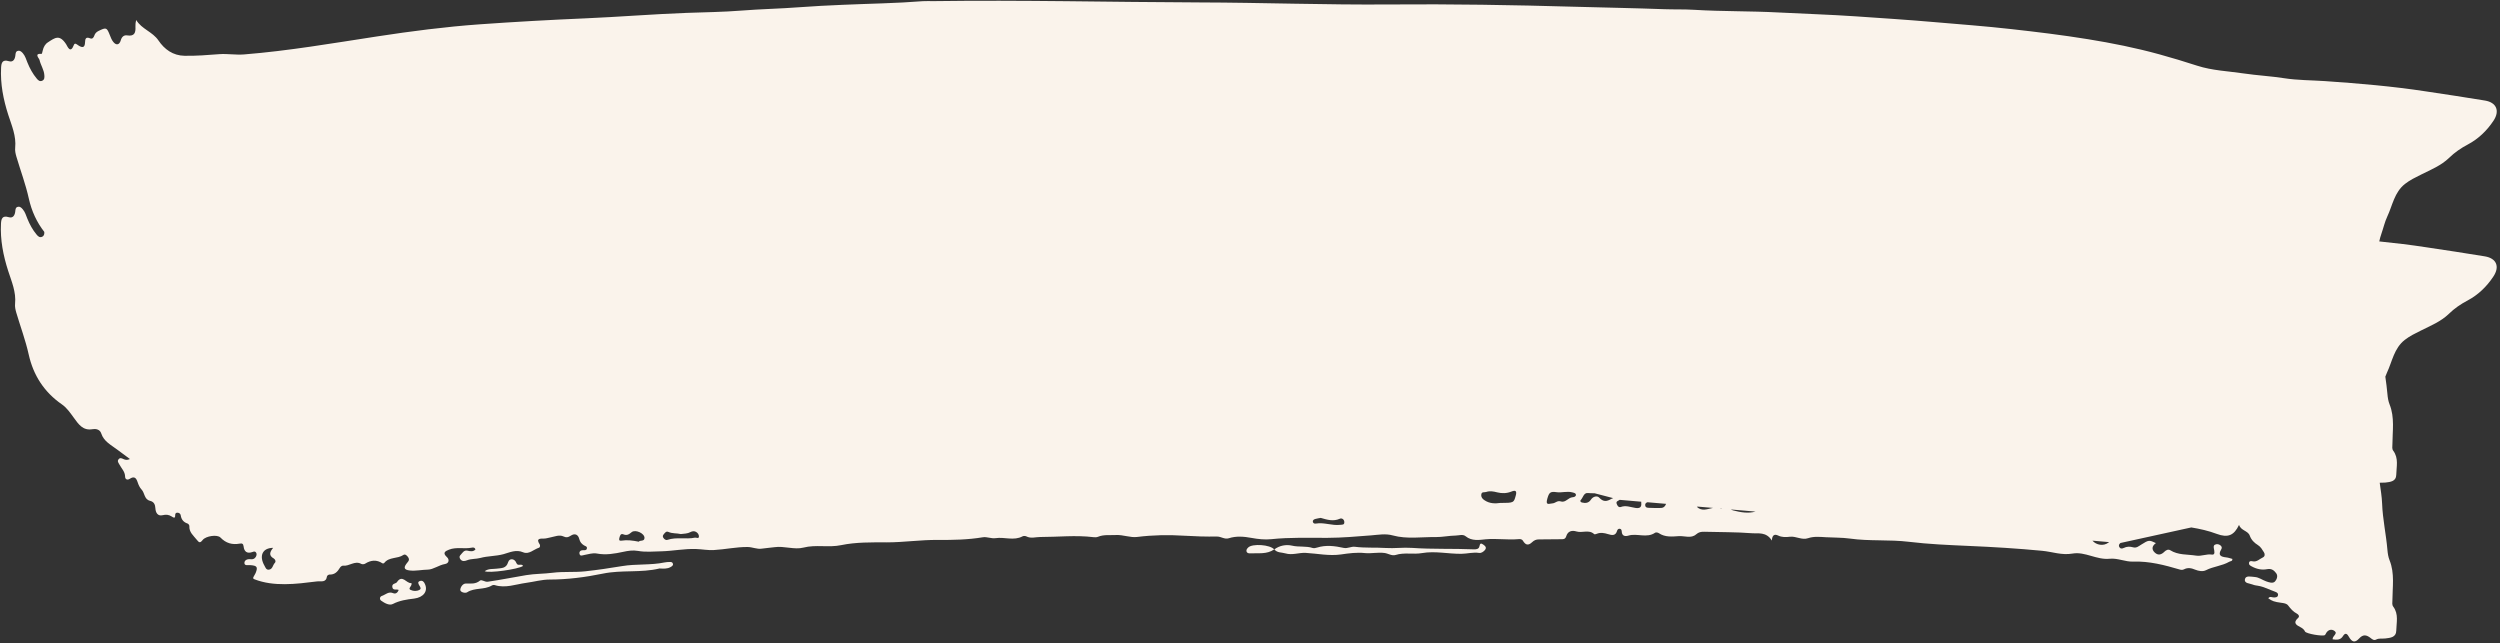 <?xml version="1.0" encoding="UTF-8" standalone="no"?><svg xmlns="http://www.w3.org/2000/svg" xmlns:xlink="http://www.w3.org/1999/xlink" fill="#000000" height="123.7" preserveAspectRatio="xMidYMid meet" version="1" viewBox="-0.2 -0.1 480.8 123.7" width="480.8" zoomAndPan="magnify"><rect x="-0.2" y="-0.1" width="480.8" height="123.7" fill="#333333" stroke="none"/><g fill="#faf3eb" id="change1_1"><path d="M477.72,49.21c-3.78-0.64-7.57-1.18-11.35-1.76c-2.99-0.46-5.99-0.82-8.99-1.12c0.11-0.5,0.24-1,0.42-1.5 c0.38-1.08,0.63-2.23,1.11-3.26c1.02-2.16,1.36-4.68,3.42-6.3c0.96-0.75,2.02-1.26,3.09-1.79c1.88-0.94,3.86-1.74,5.39-3.22 c1.08-1.05,2.27-1.87,3.6-2.57c2.04-1.08,3.68-2.67,4.94-4.57c1.28-1.94,0.53-3.52-1.63-3.88c-3.78-0.64-7.57-1.18-11.35-1.76 c-6.44-0.99-12.91-1.53-19.41-1.98c-2.63-0.18-5.27-0.15-7.89-0.56c-2.56-0.4-5.16-0.53-7.73-0.91c-3.01-0.45-6.07-0.55-9-1.5 c-2.39-0.78-4.8-1.5-7.22-2.17c-4.53-1.25-9.13-2.17-13.76-2.92c-4.92-0.8-9.87-1.4-14.82-1.95c-4.95-0.56-9.92-0.92-14.88-1.35 c-4.96-0.43-9.93-0.75-14.89-1.09c-4.97-0.34-9.95-0.49-14.93-0.75c-5.39-0.29-10.8-0.18-16.19-0.51 c-1.92-0.12-3.85-0.05-5.78-0.12c-5.73-0.21-11.46-0.31-17.18-0.47c-11.9-0.34-23.81-0.54-35.72-0.44 c-12.16,0.1-24.33-0.36-36.5-0.39c-17.07-0.06-34.14-0.49-51.22-0.25c-0.66,0.01-1.32-0.04-1.98,0.01 c-5.13,0.41-10.28,0.47-15.42,0.7c-2.76,0.12-5.52,0.25-8.26,0.46c-3.74,0.29-7.48,0.35-11.22,0.65 c-3.48,0.28-6.99,0.31-10.49,0.44c-6.5,0.24-12.98,0.77-19.48,1.05c-6.79,0.29-13.57,0.67-20.35,1.15 c-6.62,0.47-13.2,1.33-19.74,2.33c-8.5,1.3-16.97,2.77-25.56,3.46c-1.63,0.13-3.2-0.17-4.79-0.05c-2.22,0.17-4.43,0.35-6.66,0.31 c-2.24-0.03-3.88-1.25-5.02-2.94c-1.15-1.7-3.24-2.18-4.28-3.94c-0.14,0.52-0.17,0.92-0.15,1.32c0.06,1.12-0.19,1.86-1.58,1.64 c-0.61-0.1-1.05,0.25-1.24,0.94c-0.26,0.92-0.9,1.03-1.47,0.28c-0.27-0.35-0.45-0.79-0.61-1.21c-0.62-1.57-0.7-1.59-2.21-0.86 c-0.4,0.2-0.66,0.47-0.8,0.89c-0.13,0.39-0.38,0.71-0.82,0.52c-0.81-0.34-0.94,0.12-0.96,0.74c-0.03,1.15-0.56,1.11-1.34,0.59 c-0.24-0.16-0.63-0.54-0.81-0.05c-0.68,1.79-1.23,0.27-1.49-0.14c-1.27-1.95-2.15-1.25-3.48-0.38C8.49,8.36,8.17,8.94,8.02,9.61 c-0.05,0.23-0.16,0.66-0.21,0.65c-1.54-0.11-0.48,0.84-0.41,1.17c0.22,0.99,0.86,1.87,0.93,2.92c0.03,0.43,0.05,0.86-0.4,1.07 c-0.46,0.22-0.78-0.06-1.06-0.4c-0.78-0.93-1.34-1.97-1.79-3.08c-0.25-0.61-0.42-1.25-0.86-1.77C3.98,9.9,3.72,9.6,3.29,9.67 c-0.48,0.08-0.49,0.5-0.53,0.86c-0.08,0.75-0.42,1.39-1.25,1.14c-1.28-0.39-1.45,0.35-1.5,1.25c-0.16,3.12,0.43,6.11,1.38,9.07 c0.66,2.05,1.56,4.08,1.33,6.33c-0.06,0.58,0.07,1.14,0.23,1.7c0.79,2.68,1.78,5.3,2.39,8.05c0.54,2.43,1.53,4.58,2.98,6.43 c0.02,0.38-0.01,0.74-0.41,0.93c-0.46,0.22-0.78-0.06-1.06-0.4c-0.78-0.93-1.34-1.97-1.79-3.08c-0.25-0.61-0.42-1.25-0.86-1.77 c-0.24-0.28-0.5-0.59-0.93-0.51c-0.48,0.08-0.49,0.5-0.53,0.86c-0.08,0.75-0.42,1.39-1.25,1.14c-1.28-0.39-1.45,0.35-1.5,1.25 c-0.16,3.12,0.43,6.11,1.38,9.07c0.66,2.05,1.56,4.08,1.33,6.33c-0.06,0.58,0.07,1.14,0.23,1.7c0.79,2.68,1.78,5.3,2.39,8.05 c0.89,4.01,2.98,7.25,6.41,9.62c0.94,0.65,1.59,1.63,2.28,2.57c0.86,1.16,1.7,2.53,3.61,2.18c0.54-0.1,1.39,0.01,1.64,0.79 c0.51,1.6,1.94,2.26,3.13,3.17c0.77,0.58,1.55,1.15,2.4,1.78c-0.49,0.24-0.85,0.18-1.2,0.03c-0.34-0.15-0.7-0.36-1,0.04 c-0.28,0.38,0.02,0.69,0.19,1.01c0.4,0.75,1.07,1.35,1.08,2.31c0.01,0.5,0.41,0.73,0.89,0.42c0.86-0.56,1.24-0.21,1.52,0.65 c0.16,0.5,0.4,1.03,0.75,1.4c0.64,0.66,0.49,1.9,1.64,2.18c0.75,0.18,0.99,0.71,1.03,1.47c0.05,0.78,0.42,1.53,1.4,1.29 c0.67-0.16,1.19-0.1,1.75,0.26c0.19,0.12,0.66,0.5,0.65-0.18c0-0.37,0.08-0.57,0.45-0.56c0.33,0.01,0.58,0.22,0.62,0.51 c0.12,0.83,0.56,1.33,1.34,1.59c0.15,0.05,0.33,0.32,0.32,0.47c-0.07,1.18,0.77,1.82,1.41,2.62c0.45,0.56,0.63,0.72,1.15,0.06 c0.61-0.78,2.81-1.1,3.42-0.47c1.06,1.1,2.26,1.43,3.7,1.17c0.43-0.08,0.69-0.01,0.75,0.53c0.11,1.03,0.68,1.45,1.71,1.08 c0.24-0.09,0.49-0.17,0.67,0.08c0.19,0.26,0.13,0.55-0.01,0.82c-0.22,0.41-0.58,0.55-1.04,0.49c-0.61-0.07-1.21,0.17-1.17,0.77 c0.04,0.53,0.74,0.34,1.16,0.37c1.27,0.09,1.46,0.37,0.99,1.52c-0.11,0.26-0.29,0.49-0.41,0.75c-0.1,0.21-0.09,0.35,0.19,0.45 c1.89,0.73,3.84,0.95,5.86,0.94c2.07-0.01,4.1-0.28,6.15-0.53c0.79-0.1,1.75,0.31,1.94-0.98c0.02-0.14,0.32-0.35,0.48-0.34 c1,0.04,1.55-0.54,2.01-1.32c0.11-0.19,0.41-0.41,0.59-0.39c1.2,0.16,2.26-1.04,3.51-0.34c0.18,0.1,0.54,0.08,0.72-0.03 c1.12-0.71,2.23-0.83,3.37-0.07c0.07,0.04,0.27,0,0.32-0.07c0.93-1.22,2.56-0.77,3.69-1.55c0.36-0.25,0.76,0.16,0.98,0.54 c0.2,0.35,0.06,0.6-0.18,0.88c-0.82,0.97-0.76,1.44,0.47,1.57c1.12,0.12,2.28-0.15,3.44-0.17c1.06-0.02,2.12-0.88,3.31-1.08 c0.75-0.13,0.87-0.85,0.37-1.31c-0.94-0.85-0.34-1.16,0.39-1.45c1.41-0.56,2.92-0.09,4.36-0.38c0.27-0.06,0.59-0.08,0.72,0.35 c-0.46,0.47-0.98,0.35-1.56,0.22c-0.68-0.15-0.97,0.5-1.36,0.89c-0.23,0.23-0.14,0.56,0.05,0.8c0.36,0.45,0.87,0.32,1.26,0.16 c0.83-0.32,1.73-0.22,2.53-0.44c1.47-0.4,2.99-0.33,4.47-0.73c1.17-0.32,2.4-0.96,3.79-0.36c1.11,0.47,2.02-0.56,3.03-0.88 c0.24-0.08,0.27-0.46,0.14-0.66c-0.78-1.16,0.14-1.1,0.82-1.1c0.46,0,0.85-0.16,1.27-0.23c0.82-0.15,1.68-0.57,2.52-0.17 c0.52,0.25,0.87,0.17,1.34-0.14c0.83-0.55,1.46-0.26,1.69,0.69c0.13,0.52,0.44,0.87,0.86,1.14c0.26,0.17,0.7,0.2,0.57,0.66 c-0.1,0.36-0.45,0.28-0.74,0.28c-0.45,0.01-0.76,0.26-0.67,0.69c0.11,0.54,0.54,0.3,0.9,0.24c0.8-0.14,1.65-0.44,2.41-0.29 c1.76,0.34,3.42,0.04,5.1-0.32c0.92-0.2,1.85-0.35,2.82-0.18c1.48,0.27,2.98,0.11,4.48,0.08c2.25-0.05,4.46-0.53,6.74-0.44 c1.13,0.04,2.25,0.26,3.36,0.2c2.17-0.12,4.3-0.6,6.5-0.59c0.95,0.01,1.85,0.46,2.72,0.32c0.81-0.13,1.63-0.16,2.44-0.28 c1.89-0.28,3.86,0.53,5.58,0.08c2.44-0.63,4.83,0.04,7.29-0.48c2.79-0.58,5.8-0.54,8.73-0.53c3.29,0,6.55-0.5,9.85-0.47 c2.89,0.02,5.78-0.03,8.65-0.51c0.77-0.13,1.62,0.29,2.45,0.17c1.72-0.26,3.51,0.55,5.19-0.35c0.19-0.1,0.53-0.09,0.73,0.01 c0.88,0.46,1.76,0.12,2.65,0.12c3.42,0,6.84-0.39,10.26,0.03c0.28,0.03,0.6,0.04,0.86-0.07c1.11-0.46,2.27-0.28,3.42-0.34 c1.41-0.08,2.8,0.54,4.12,0.37c3.02-0.38,6.02-0.43,9.05-0.24c2.1,0.13,4.2,0.19,6.3,0.16c0.8-0.01,1.47,0.59,2.27,0.33 c1.44-0.47,2.93-0.33,4.35-0.07c1.27,0.23,2.58,0.38,3.79,0.25c3.62-0.38,7.24-0.25,10.86-0.26c2.82-0.01,5.62-0.26,8.43-0.48 c1.33-0.1,2.71-0.38,4.13,0.02c2.71,0.74,5.54,0.27,8.3,0.31c1.21,0.01,2.51-0.27,3.77-0.29c0.64-0.01,1.39-0.31,1.93,0.14 c1.18,0.97,2.66,0.7,3.84,0.58c2.12-0.2,4.2,0.16,6.29-0.03c0.32-0.03,0.68-0.03,0.88,0.31c0.52,0.85,1.03,0.97,1.76,0.28 c0.4-0.38,0.79-0.54,1.31-0.54c1.51,0,3.02-0.03,4.53-0.04c0.4,0,0.62-0.2,0.72-0.54c0.31-1.04,1.11-1.21,1.97-0.95 c1.12,0.35,2.4-0.44,3.42,0.52c0.07,0.07,0.32,0,0.47-0.06c0.74-0.31,1.47-0.17,2.18,0.05c0.79,0.25,1.47,0.36,1.76-0.66 c0.06-0.2,0.21-0.37,0.45-0.37c0.32,0,0.42,0.26,0.43,0.5c0.03,0.92,0.66,1.01,1.29,0.82c1.68-0.51,3.52,0.56,5.14-0.56 c0.15-0.1,0.53-0.04,0.71,0.09c1.19,0.81,2.57,0.66,3.84,0.57c1.11-0.07,2.37,0.5,3.33-0.34c0.5-0.44,0.95-0.51,1.55-0.5 c3.04,0.09,6.09,0.04,9.12,0.28c1.26,0.1,2.81-0.33,3.9,1.41c0.04-1.13,0.57-1.27,1.19-0.97c0.74,0.36,1.51,0.33,2.26,0.24 c1.2-0.15,2.31,0.69,3.5,0.28c1.13-0.39,2.35-0.25,3.43-0.19c1.53,0.09,3.09,0.05,4.63,0.26c3.76,0.53,7.56,0.16,11.34,0.62 c3.79,0.46,7.63,0.62,11.44,0.79c4.74,0.2,9.47,0.49,14.18,0.94c1.95,0.18,3.77,0.9,5.88,0.53c2.37-0.41,4.62,1.26,7.11,1 c1.53-0.16,3.02,0.61,4.51,0.55c3.12-0.11,6.03,0.66,8.96,1.52c0.3,0.09,0.57,0.1,0.84-0.04c0.73-0.38,1.43-0.23,2.14,0.07 c0.67,0.27,1.46,0.41,2.06,0.11c1.44-0.74,3.11-0.82,4.51-1.64c0.21-0.13,0.62-0.05,0.58-0.54c-0.39-0.1-0.78-0.25-1.18-0.29 c-1-0.11-1.66-0.38-0.96-1.54c0.18-0.29,0.12-0.56-0.15-0.77c-0.31-0.24-0.67-0.32-1.04-0.14c-0.33,0.16-0.27,0.47-0.22,0.76 c0.09,0.47,0.3,1.25-0.38,1.15c-1.06-0.16-2,0.36-3.04,0.2c-1.68-0.27-3.44-0.07-4.98-1.04c-0.37-0.23-0.8-0.03-1.12,0.29 c-0.57,0.57-1.2,0.77-1.84,0.17c-0.68-0.63-0.54-1.29,0.21-1.83c-1.31-0.62-1.37-0.62-2.82,0.29c-0.49,0.3-0.92,0.71-1.58,0.52 c-0.62-0.18-1.22-0.16-1.8,0.13c-0.27,0.13-0.58,0.18-0.79-0.1c-0.23-0.32-0.14-0.62,0.17-0.86l13.62-2.99 c1.65,0.27,3.28,0.63,4.87,1.23c2.18,0.82,3.36,0.31,4.32-1.73c0.33,1.12,1.71,1.11,2.05,2.06c0.31,0.85,0.87,1.4,1.57,1.83 c0.57,0.35,0.84,0.89,1.17,1.4c0.24,0.37,0.16,0.8-0.2,0.97c-0.65,0.29-1.17,0.95-2.01,0.75c-0.3-0.07-0.61-0.07-0.67,0.32 c-0.05,0.35,0.22,0.49,0.48,0.64c0.93,0.52,1.97,0.76,2.97,0.56c0.88-0.17,1.34,0.2,1.77,0.76c0.43,0.56,0.08,1.27-0.21,1.59 c-0.41,0.46-1.17,0.18-1.73-0.02c-0.73-0.26-1.38-0.78-2.18-0.83c-0.67-0.04-1.71-0.35-1.88,0.41c-0.19,0.86,0.92,0.8,1.51,1.05 c0.3,0.13,0.64,0.17,0.96,0.22c1.2,0.18,2.25,0.78,3.38,1.17c0.33,0.11,0.61,0.33,0.49,0.73c-0.1,0.34-0.42,0.33-0.72,0.36 c-0.37,0.03-0.81-0.32-1.13,0.16c0.73,0.53,1.14,0.68,2.49,0.86c0.5,0.07,1.03,0.12,1.34,0.53c0.48,0.63,0.97,1.2,1.69,1.57 c0.29,0.15,0.56,0.5,0.22,0.81c-1.05,0.94-0.37,1.37,0.46,1.79c0.37,0.19,0.68,0.43,0.87,0.83c0.21,0.43,3.43,0.97,3.82,0.68 c0.06-0.05,0.1-0.13,0.14-0.2c0.37-0.8,1.1-1.06,1.72-0.58c0.68,0.52-0.42,0.91-0.38,1.6c0.81,0.11,1.52,0.16,2-0.63 c0.37-0.6,0.73-0.57,1.08,0.06c0.64,1.14,1.2,1.3,2.03,0.4c0.76-0.83,1.39-0.69,2.14-0.13c0.33,0.25,0.67,0.58,1.11,0.35 c0.59-0.31,1.2-0.14,1.8-0.22c0.9-0.11,2.06-0.2,2.08-1.47c0.03-1.57,0.5-3.21-0.58-4.65c-0.27-0.37-0.16-0.78-0.16-1.19 c0.01-2.58,0.47-5.2-0.54-7.71c-0.26-0.65-0.36-1.33-0.42-2.03c-0.25-2.97-0.91-5.88-1.02-8.89c-0.05-1.34-0.28-2.67-0.46-4.01 c0.37-0.03,0.74,0.01,1.1-0.03c0.9-0.11,2.06-0.2,2.08-1.47c0.03-1.57,0.5-3.21-0.58-4.65c-0.27-0.37-0.16-0.78-0.16-1.19 c0.01-2.58,0.47-5.2-0.54-7.71c-0.26-0.65-0.36-1.33-0.42-2.03c-0.09-1.11-0.25-2.22-0.4-3.32c0.09-0.26,0.2-0.51,0.31-0.76 c1.02-2.16,1.36-4.68,3.42-6.3c0.96-0.75,2.02-1.26,3.09-1.79c1.88-0.94,3.86-1.74,5.39-3.22c1.08-1.05,2.27-1.87,3.6-2.57 c2.04-1.08,3.68-2.67,4.94-4.57C480.64,51.15,479.88,49.58,477.72,49.21z M52.66,108.15c-0.42,0.42-0.41,1.25-1.17,1.31 c-0.51,0.04-0.63-0.41-0.83-0.77c-1.06-1.86-0.42-3.41,1.67-3.43c-0.68,0.83-0.86,1.49,0.11,2.04 C52.73,107.46,52.91,107.9,52.66,108.15z M122.65,104.08c-1.2-0.24-2.25-0.38-3.32-0.2c-0.42,0.07-0.52-0.13-0.42-0.5 c0.11-0.4,0.22-0.94,0.76-0.72c0.7,0.28,1.08,0.02,1.6-0.41c0.72-0.59,2.49,0.21,2.48,1.1 C123.74,104.1,122.87,103.73,122.65,104.08z M133.45,103.3c-1.73,0.37-3.54-0.16-5.26,0.42c-0.37,0.12-0.63-0.12-0.82-0.4 c-0.16-0.24-0.09-0.47,0.08-0.67c0.24-0.27,0.46-0.65,0.9-0.45c0.78,0.35,1.62,0.22,2.39,0.41c0.64-0.08,1.27-0.07,1.83-0.37 c0.34-0.18,0.71-0.25,1.07-0.06c0.35,0.18,0.59,0.54,0.58,0.89C134.2,103.6,133.72,103.24,133.45,103.3z M257.5,100.84 c-1.56,0.17-3.05-0.51-4.6-0.25c-0.26,0.04-0.53-0.01-0.6-0.3c-0.09-0.37,0.21-0.51,0.49-0.59c0.31-0.09,0.64-0.13,1.01-0.2 c1.19,0.34,2.4,0.74,3.68,0.16c0.39-0.17,0.84,0.12,0.86,0.63C258.37,100.88,257.95,100.79,257.5,100.84z M291.31,95.21 c-0.39,1.38-0.31,1.41-3.02,1.42c-0.88,0.12-1.97,0.16-2.97-0.51c-0.42-0.28-0.69-0.57-0.64-1.09c0.06-0.62,0.56-0.39,0.92-0.51 c0.75-0.25,1.43-0.11,2.14,0.07c0.93,0.23,1.84,0.21,2.76-0.16C291.17,94.16,291.59,94.22,291.31,95.21z M302.24,95.53 c-0.84,0.06-1.33,1.06-2.21,0.82c-0.69-0.28-1.13,0.35-1.68,0.36c-0.52,0.01-1.39,0.53-0.97-0.9c0.34-1.17,0.53-1.44,1.82-1.25 c0.93,0.14,2-0.25,3.02,0.04c0.27,0.08,0.64,0.12,0.66,0.46C302.89,95.41,302.51,95.51,302.24,95.53z M309.7,95.84 c-0.87,0.52-1.54,0.63-2.35-0.24c-0.39-0.42-1.18-0.23-1.59,0.4c-0.43,0.66-1.05,0.71-1.73,0.54c-0.23-0.06-0.4-0.29-0.24-0.45 c0.47-0.47,0.57-1.46,1.42-1.37c0.42,0.04,0.83,0.05,1.24,0.04l3.6,0.94C309.93,95.75,309.8,95.78,309.7,95.84z M314.3,97.58 c-0.92-0.14-1.81-0.54-2.78-0.18c-0.41,0.15-0.68-0.24-0.8-0.61c-0.18-0.51,0.3-0.54,0.57-0.76l4.15,0.36 c-0.01,0.08-0.01,0.16,0.01,0.26C315.55,97.57,315.02,97.69,314.3,97.58z M319.22,97.59c-0.7,0.03-1.4,0.01-2.1-0.02 c-0.36-0.01-0.83,0.03-0.91-0.44c-0.06-0.38,0.15-0.54,0.42-0.64l3.59,0.31C320.06,97.22,319.81,97.57,319.22,97.59z M326.14,97.38 c0.04-0.01,0.1-0.03,0.16-0.05l2.95,0.25C328.2,97.77,327.13,98.32,326.14,97.38z M330.81,97.79c-0.06-0.04-0.12-0.07-0.17-0.09 l0.26,0.02C330.87,97.75,330.84,97.77,330.81,97.79z M333.15,98.07c-0.16-0.04-0.32-0.11-0.47-0.19l4.75,0.41 C336.04,98.68,334.57,98.44,333.15,98.07z M405.3,104.25c-0.97,0.74-2.35,0.48-3.08-0.37l3.21,0.28 C405.39,104.18,405.34,104.21,405.3,104.25z" fill="inherit"/><path d="M128.58,107.98c-0.33,0.01-0.66,0.02-0.98,0.09c-2.68,0.56-5.43,0.25-8.15,0.7 c-2.35,0.39-4.75,0.75-7.15,1.01c-2.08,0.22-4.13,0.01-6.19,0.27c-1.7,0.22-3.43,0.18-5.11,0.46c-2.47,0.41-4.92,0.91-7.4,1.27 c-0.58,0.08-1.16-0.49-1.5-0.21c-0.84,0.7-1.73,0.55-2.68,0.55c-0.69,0-1.1,0.81-1.1,1.23c0,0.44,0.95,0.7,1.32,0.46 c1.45-0.94,3.27-0.43,4.72-1.29c0.16-0.1,0.42-0.15,0.59-0.09c2.07,0.64,4.02-0.16,6.02-0.43c1.51-0.2,3.01-0.64,4.51-0.64 c3.47,0,6.9-0.45,10.26-1.14c3.62-0.75,7.32-0.12,10.9-0.99c0.74,0.03,1.49,0.11,2.16-0.29c0.24-0.15,0.54-0.31,0.4-0.67 C129.1,107.97,128.82,107.97,128.58,107.98z" fill="inherit"/><path d="M285.04,104.62c-0.44-0.31-0.61-0.21-0.71,0.33c-0.1,0.54-0.58,0.62-1.07,0.6c-3.97-0.17-7.95,0-11.91-0.28 c-1.68-0.12-3.39,0.13-5.05,0.02c-1.97-0.13-3.95,0.02-5.91-0.23c-0.75-0.1-1.41,0.38-2.18,0.21c-1.69-0.37-3.4-0.6-5.11-0.06 c-0.27,0.08-0.59,0.16-0.84,0.08c-1.29-0.42-2.65-0.14-3.98-0.45c-1.12-0.26-2.38-0.04-3.4,0.72c0.56,0.69,1.41,0.55,2.14,0.77 c1.31,0.39,2.6-0.17,3.89-0.1c2.27,0.13,4.51,0.63,6.8,0.3c1.52-0.22,3.02-0.43,4.61-0.26c1.2,0.12,2.47-0.19,3.75-0.02 c0.73,0.1,1.42,0.61,2.14,0.38c1.68-0.53,3.4-0.06,5.08-0.36c2.53-0.44,5.04,0.17,7.56,0.14c1.14-0.01,2.26-0.35,3.42-0.17 c0.4,0.06,0.8-0.21,1.08-0.52C285.79,105.22,285.45,104.9,285.04,104.62z" fill="inherit"/><path d="M80.59,111.63c-0.56,0.17-0.33,0.55-0.14,0.88c0.17,0.28,0.43,0.63,0.01,0.84 c-0.53,0.28-1.16,0.25-1.68,0.01c-0.47-0.21-0.06-0.54,0.07-0.81c0.09-0.18,0.21-0.52-0.01-0.51c-0.9,0.06-1.67-1.74-2.71-0.17 c-0.21,0.31-0.99,0.21-0.88,0.94c0.12,0.73,0.79,0.33,1.23,0.55c-0.21,0.54-0.59,0.82-1.06,0.62c-0.9-0.39-1.48,0.3-2.18,0.53 c-0.42,0.14-0.49,0.66-0.14,0.91c0.66,0.47,1.58,0.99,2.25,0.64c1.32-0.68,2.68-0.87,4.1-1.04c1.82-0.23,2.7-1.45,2.07-2.8 C81.36,111.81,81.06,111.49,80.59,111.63z" fill="inherit"/><path d="M244.85,105.56C244.85,105.56,244.85,105.56,244.85,105.56c0.01,0,0.02,0,0.02,0c0,0,0,0,0-0.01 C244.86,105.55,244.85,105.56,244.85,105.56z" fill="inherit"/><path d="M239.86,105.19c-0.21,0.21-0.41,0.44-0.33,0.75c0.09,0.35,0.42,0.39,0.7,0.38 c1.57-0.08,3.21,0.23,4.62-0.76C244.09,104.65,240.67,104.4,239.86,105.19z" fill="inherit"/><path d="M100.4,108.74c-0.33-0.57-1.01,0.16-1.29-0.57c-0.33-0.88-1.34-0.98-1.59-0.14 c-0.36,1.21-1.27,1.11-2.13,1.23c-0.79,0.11-1.63-0.05-2.37,0.49C93.78,110.18,99.47,109.39,100.4,108.74z" fill="inherit"/></g></svg>